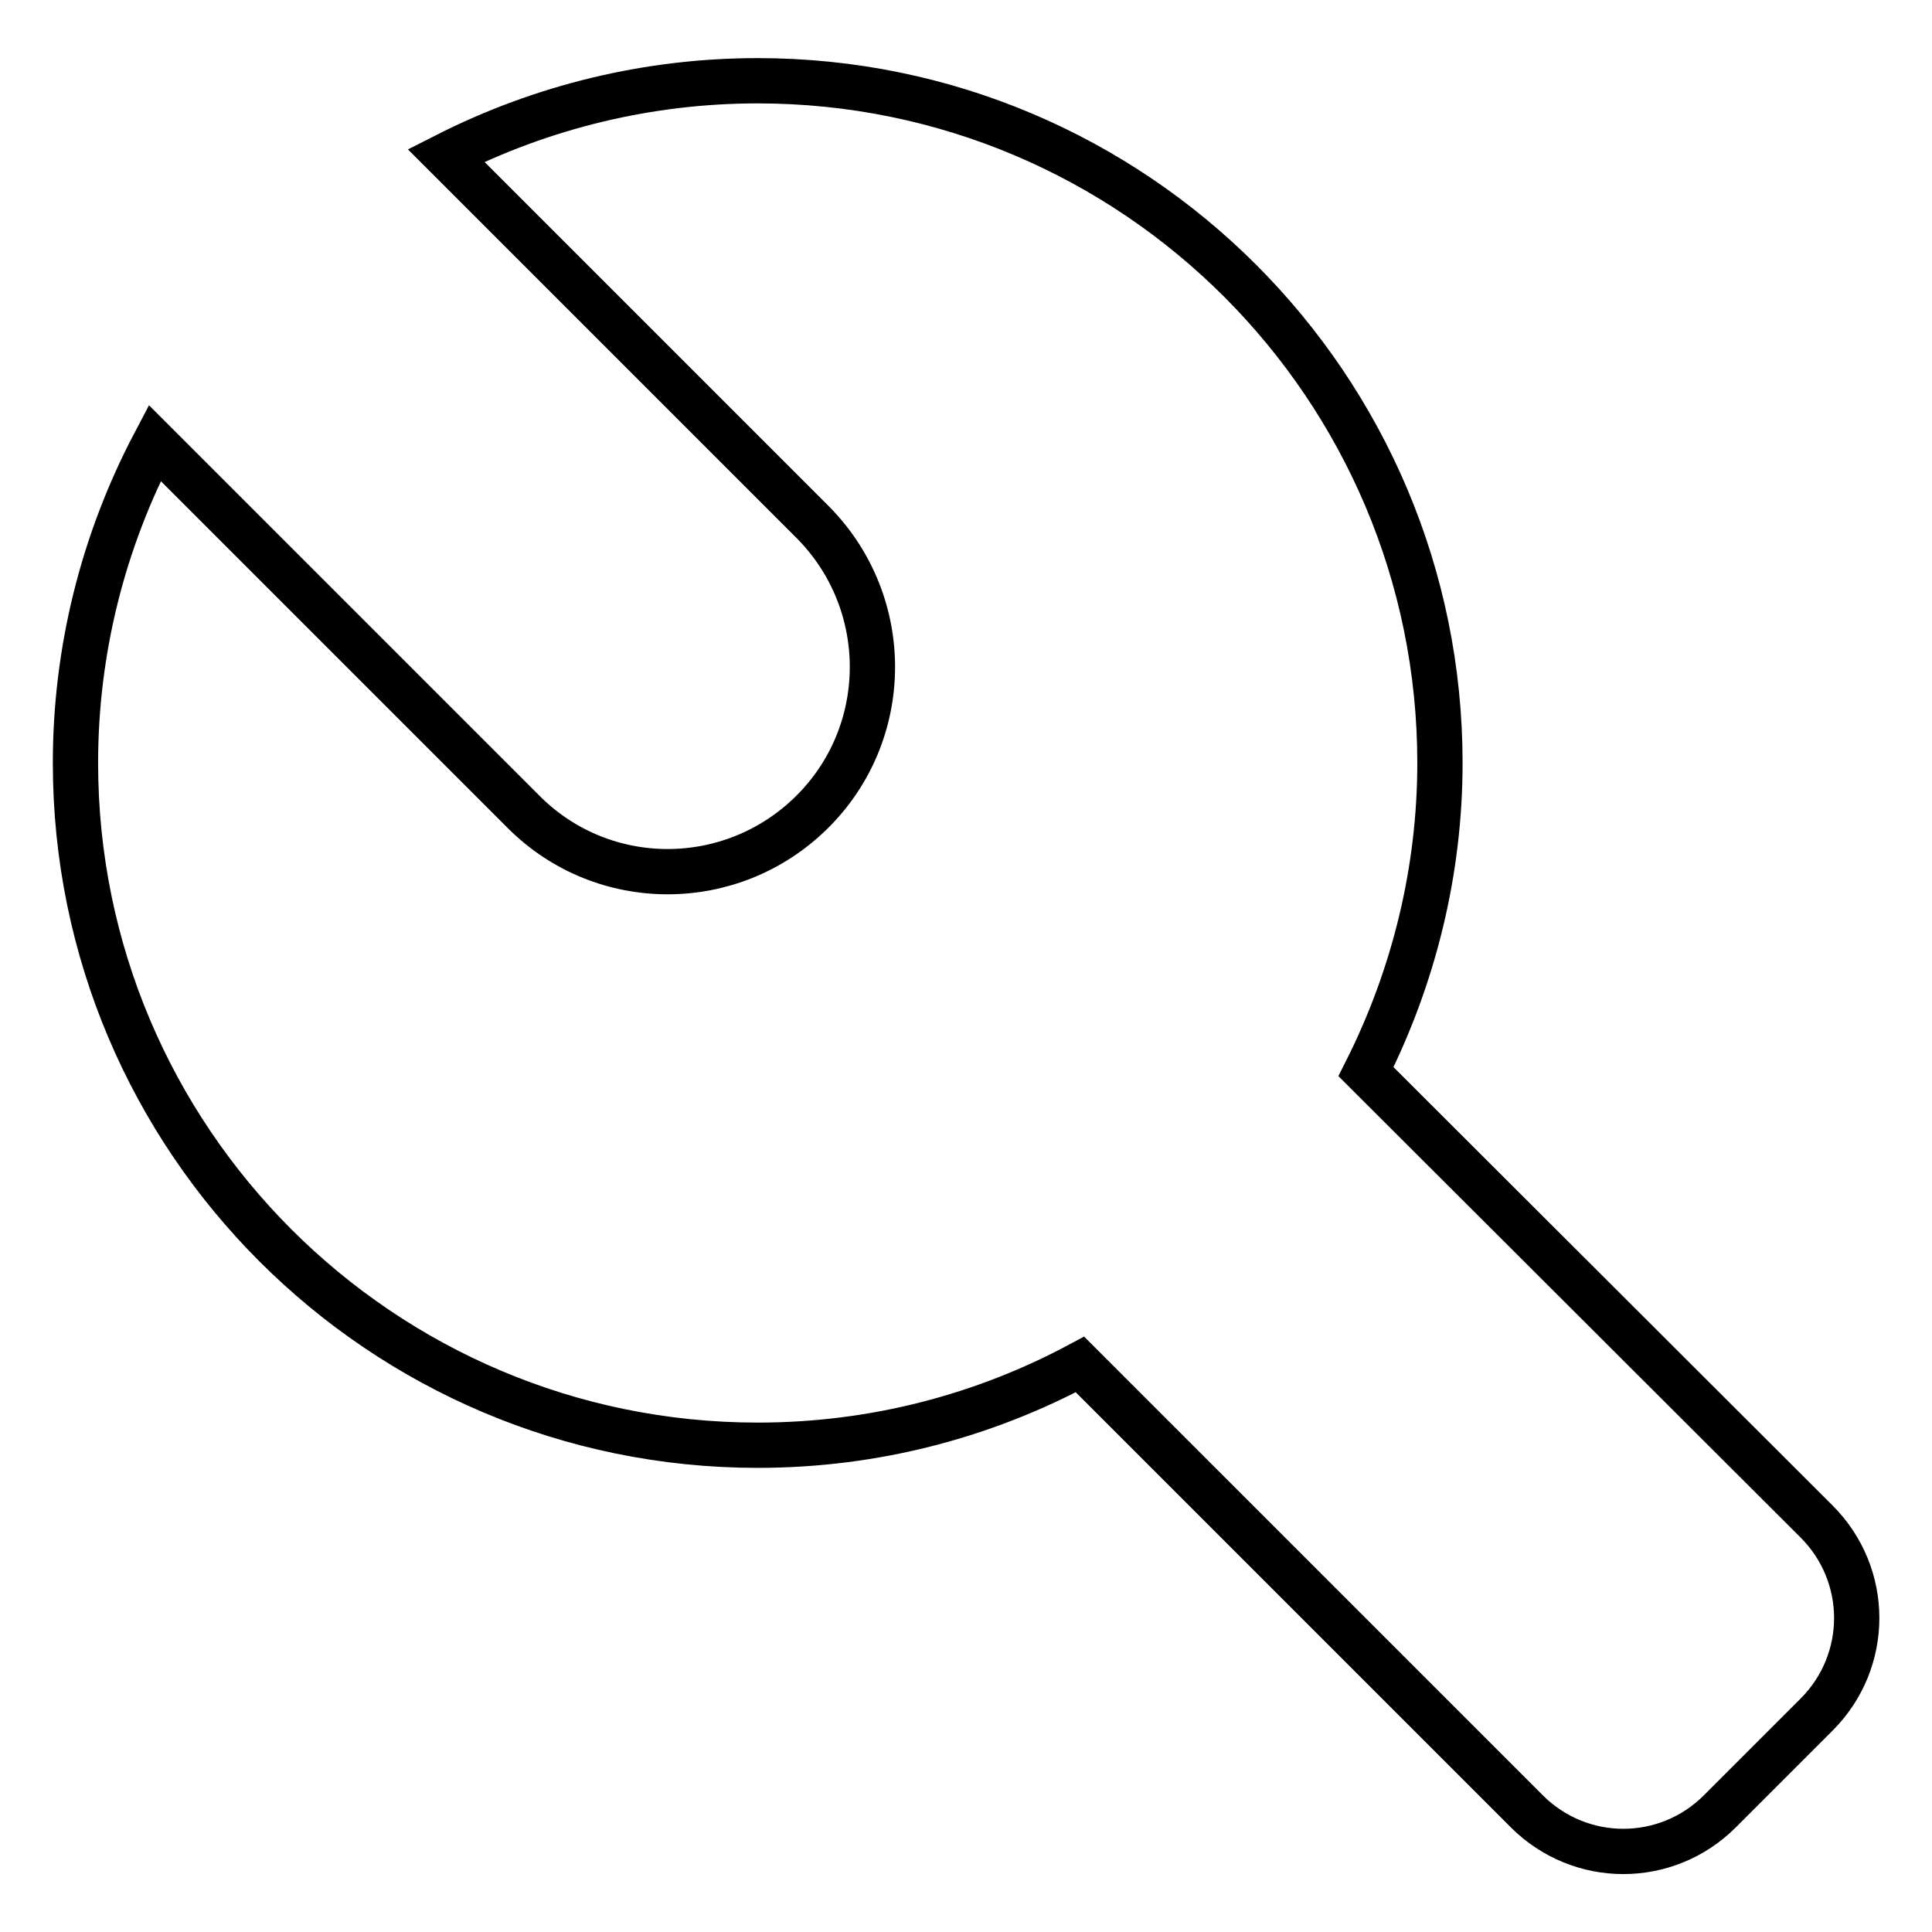 <?xml version="1.0" encoding="utf-8"?>
<!-- Svg Vector Icons : http://www.onlinewebfonts.com/icon -->
<!DOCTYPE svg PUBLIC "-//W3C//DTD SVG 1.1//EN" "http://www.w3.org/Graphics/SVG/1.1/DTD/svg11.dtd">
<svg version="1.1" xmlns="http://www.w3.org/2000/svg" xmlns:xlink="http://www.w3.org/1999/xlink" x="0px" y="0px" viewBox="0 0 256 256" enable-background="new 0 0 256 256" xml:space="preserve">
<g> <path stroke-width="6" fill-opacity="0" stroke="#000000"  d="M20.5,58.7C13.6,71.8,10,86.3,10,101.1c0,49.9,40.5,90.4,90.4,90.4c15.5,0,30-3.9,42.7-10.7l59.2,59.2 c7.1,7.1,18.5,7.1,25.6,0c0,0,0,0,0,0l12.8-12.8c7.1-7.1,7.1-18.5,0-25.6L181,142c6.4-12.7,9.8-26.7,9.8-40.9 c0-49.9-40.5-90.4-90.4-90.4c-14.4,0-28.5,3.4-41.3,9.9l48.7,48.7c10.5,10.7,10.4,27.9-0.3,38.4c-10.6,10.4-27.5,10.4-38,0 L20.5,58.7z"/></g>
</svg>